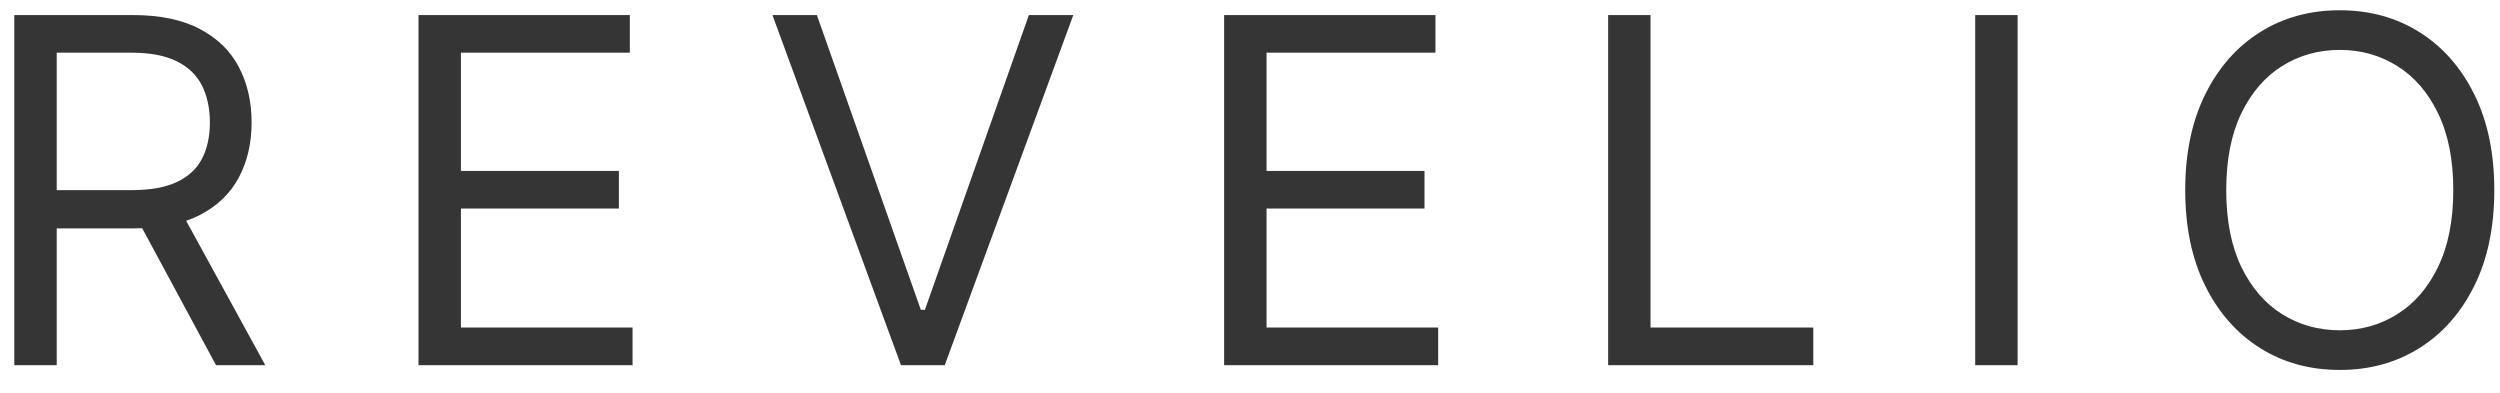 <svg width="89" height="14" viewBox="0 0 89 14" fill="none" xmlns="http://www.w3.org/2000/svg">
<path d="M0.509 13V0.536H4.721C5.695 0.536 6.494 0.702 7.119 1.035C7.744 1.364 8.206 1.816 8.506 2.392C8.807 2.968 8.957 3.623 8.957 4.358C8.957 5.092 8.807 5.743 8.506 6.311C8.206 6.88 7.746 7.326 7.125 7.65C6.504 7.971 5.711 8.131 4.745 8.131H1.337V6.768H4.697C5.362 6.768 5.897 6.671 6.303 6.476C6.713 6.281 7.009 6.005 7.192 5.648C7.378 5.287 7.472 4.857 7.472 4.358C7.472 3.859 7.378 3.423 7.192 3.049C7.005 2.676 6.707 2.388 6.297 2.185C5.887 1.978 5.346 1.875 4.672 1.875H2.019V13H0.509ZM6.376 7.401L9.444 13H7.691L4.672 7.401H6.376ZM14.899 13V0.536H22.422V1.875H16.409V6.086H22.032V7.425H16.409V11.661H22.519V13H14.899ZM29.081 0.536L32.781 11.028H32.927L36.628 0.536H38.21L33.633 13H32.075L27.499 0.536H29.081ZM43.579 13V0.536H51.102V1.875H45.089V6.086H50.712V7.425H45.089V11.661H51.199V13H43.579ZM57.25 13V0.536H58.759V11.661H64.553V13H57.25ZM71.827 0.536V13H70.317V0.536H71.827ZM88.797 6.768C88.797 8.082 88.56 9.219 88.085 10.176C87.611 11.134 86.959 11.872 86.132 12.391C85.304 12.911 84.359 13.17 83.296 13.17C82.233 13.17 81.287 12.911 80.46 12.391C79.632 11.872 78.981 11.134 78.506 10.176C78.031 9.219 77.794 8.082 77.794 6.768C77.794 5.453 78.031 4.317 78.506 3.36C78.981 2.402 79.632 1.664 80.46 1.144C81.287 0.625 82.233 0.365 83.296 0.365C84.359 0.365 85.304 0.625 86.132 1.144C86.959 1.664 87.611 2.402 88.085 3.36C88.56 4.317 88.797 5.453 88.797 6.768ZM87.337 6.768C87.337 5.689 87.156 4.778 86.795 4.035C86.438 3.293 85.953 2.731 85.341 2.349C84.732 1.968 84.05 1.777 83.296 1.777C82.541 1.777 81.857 1.968 81.245 2.349C80.636 2.731 80.151 3.293 79.79 4.035C79.433 4.778 79.254 5.689 79.254 6.768C79.254 7.847 79.433 8.758 79.79 9.501C80.151 10.243 80.636 10.805 81.245 11.186C81.857 11.568 82.541 11.758 83.296 11.758C84.05 11.758 84.732 11.568 85.341 11.186C85.953 10.805 86.438 10.243 86.795 9.501C87.156 8.758 87.337 7.847 87.337 6.768Z" fill="#353535"/>
</svg>
